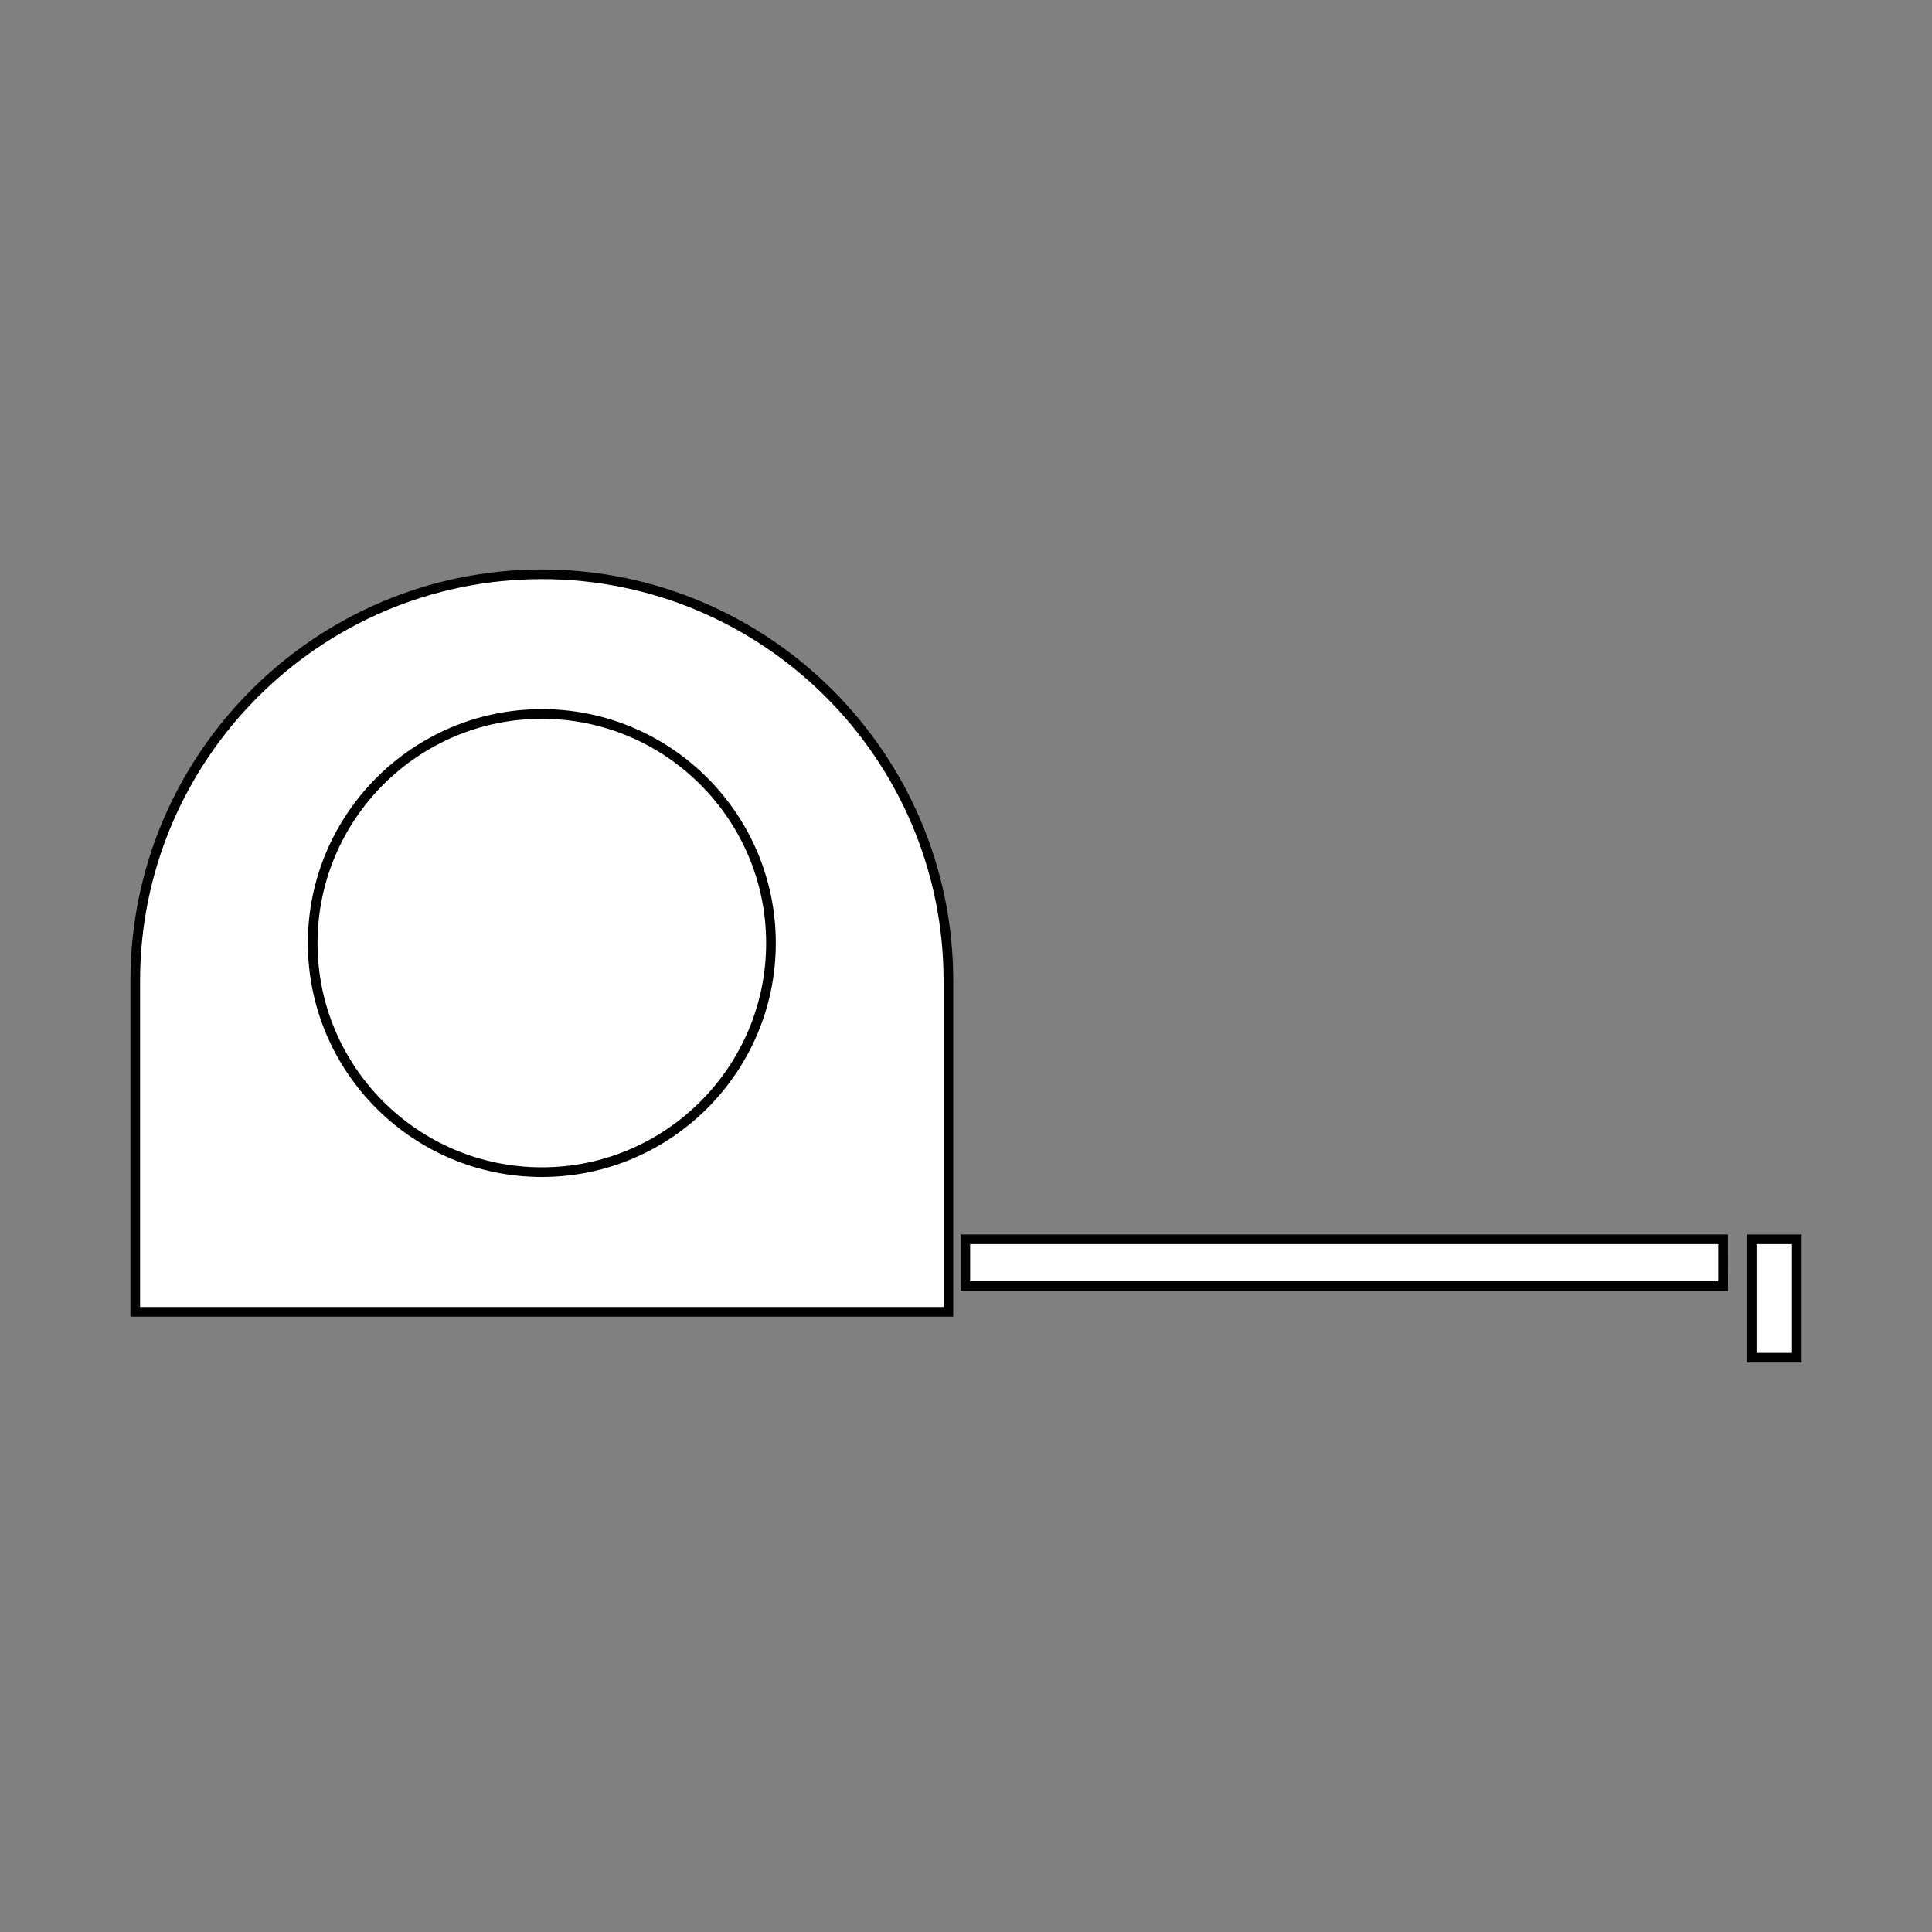 <?xml version="1.0" encoding="utf-8"?>
<!-- Generator: Adobe Illustrator 24.1.0, SVG Export Plug-In . SVG Version: 6.00 Build 0)  -->
<svg version="1.1" id="Ebene_1" xmlns="http://www.w3.org/2000/svg" xmlns:xlink="http://www.w3.org/1999/xlink" x="0px" y="0px"
	 width="200px" height="200px" viewBox="0 0 200 200" style="enable-background:new 0 0 200 200;" xml:space="preserve">
<rect x="0" y="0" width="200" height="200" fill="#808080" stroke="none"/>
<style type="text/css">
	.st0{fill:#FFFFFF;}
</style>
<g>
	<rect x="99.94" y="128.29" class="st0" width="78.44" height="4.84"/>
	<path d="M177.87,128.79l0,3.84h-77.44v-3.84H177.87 M178.87,127.79H99.44v5.84h79.44L178.87,127.79L178.87,127.79z"/>
</g>
<g>
	<rect x="181.33" y="128.29" class="st0" width="4.67" height="12.26"/>
	<path d="M185.5,128.79v11.26h-3.67v-11.26H185.5 M186.5,127.79h-5.67v13.26h5.67V127.79L186.5,127.79z"/>
</g>
<g>
	<path class="st0" d="M14,135.8v-34.26c0-23.21,18.88-42.09,42.09-42.09c23.21,0,42.09,18.88,42.09,42.09v34.26H14z"/>
	<path d="M56.09,59.95c22.93,0,41.59,18.66,41.59,41.59v33.76H14.5v-33.76C14.5,78.61,33.16,59.95,56.09,59.95 M56.09,58.95
		c-23.48,0-42.59,19.11-42.59,42.59v34.76h85.18v-34.76C98.68,78.05,79.58,58.95,56.09,58.95L56.09,58.95z"/>
</g>
<g>
	<path d="M56.09,74.41c12.8,0,23.22,10.42,23.22,23.22c0,12.8-10.42,23.21-23.22,23.21c-12.8,0-23.22-10.41-23.22-23.21
		C32.88,84.82,43.29,74.41,56.09,74.41 M56.09,73.41c-13.35,0-24.22,10.86-24.22,24.22c0,13.35,10.86,24.21,24.22,24.21
		c13.35,0,24.22-10.86,24.22-24.21C80.31,84.27,69.45,73.41,56.09,73.41L56.09,73.41z"/>
</g>
</svg>
